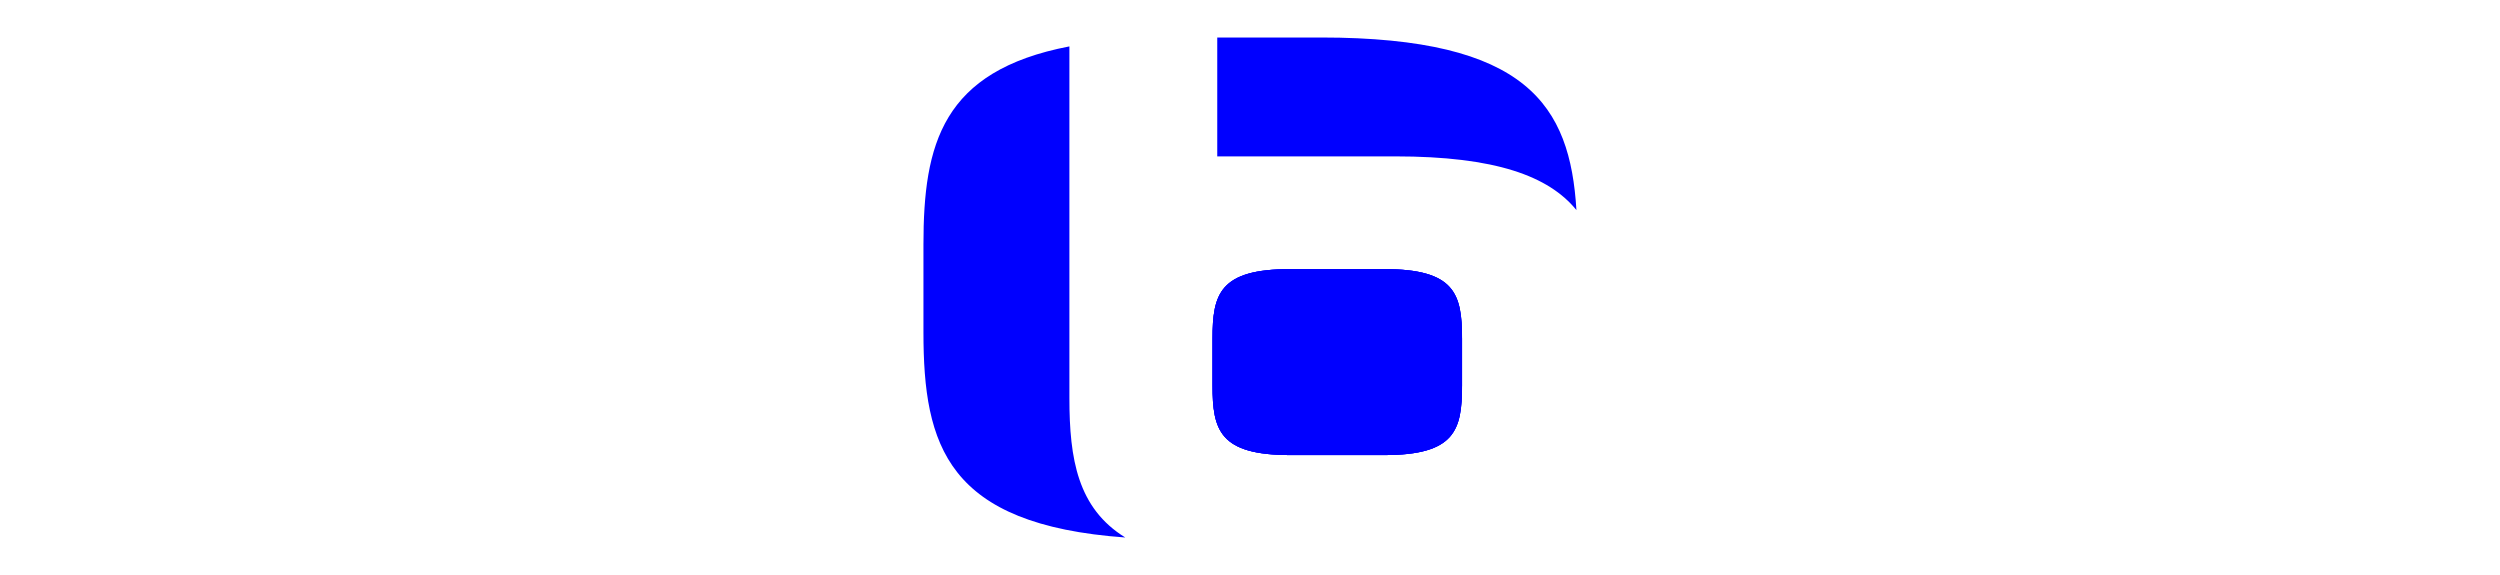 <svg width="100" height="23" viewBox="0 0 100 23" fill="none" xmlns="http://www.w3.org/2000/svg">
<path d="M63.057 8.403C62.804 4.213 61.089 1.5 52.837 1.5H48.69V6.255H51.178H55.803C59.824 6.255 61.951 7.044 63.057 8.403ZM42.776 1.856C37.678 2.835 36.938 5.771 36.938 9.78V13.291C36.938 17.828 37.879 20.987 45.011 21.5C43.109 20.327 42.776 18.369 42.776 15.923V13.942V1.856ZM48.502 13.547V15.419C48.502 17.201 48.779 18.203 51.614 18.203H55.372C58.207 18.203 58.483 17.201 58.483 15.419V13.547C58.483 11.766 58.207 10.764 55.372 10.764H51.614C48.779 10.764 48.502 11.766 48.502 13.547Z" fill="#0000FF"/>
<path d="M48.5 15.419V13.547C48.5 11.766 48.776 10.764 51.611 10.764H55.37C58.205 10.764 58.481 11.766 58.481 13.547V15.419C58.481 17.201 58.205 18.203 55.37 18.203H51.611C48.776 18.203 48.5 17.201 48.5 15.419Z" fill="#0000FF"/>
<path d="M48.5 15.419V13.547C48.5 11.766 48.776 10.764 51.611 10.764H55.37C58.205 10.764 58.481 11.766 58.481 13.547V15.419C58.481 17.201 58.205 18.203 55.37 18.203H51.611C48.776 18.203 48.5 17.201 48.5 15.419Z" fill="#0000FF"/>
</svg>
